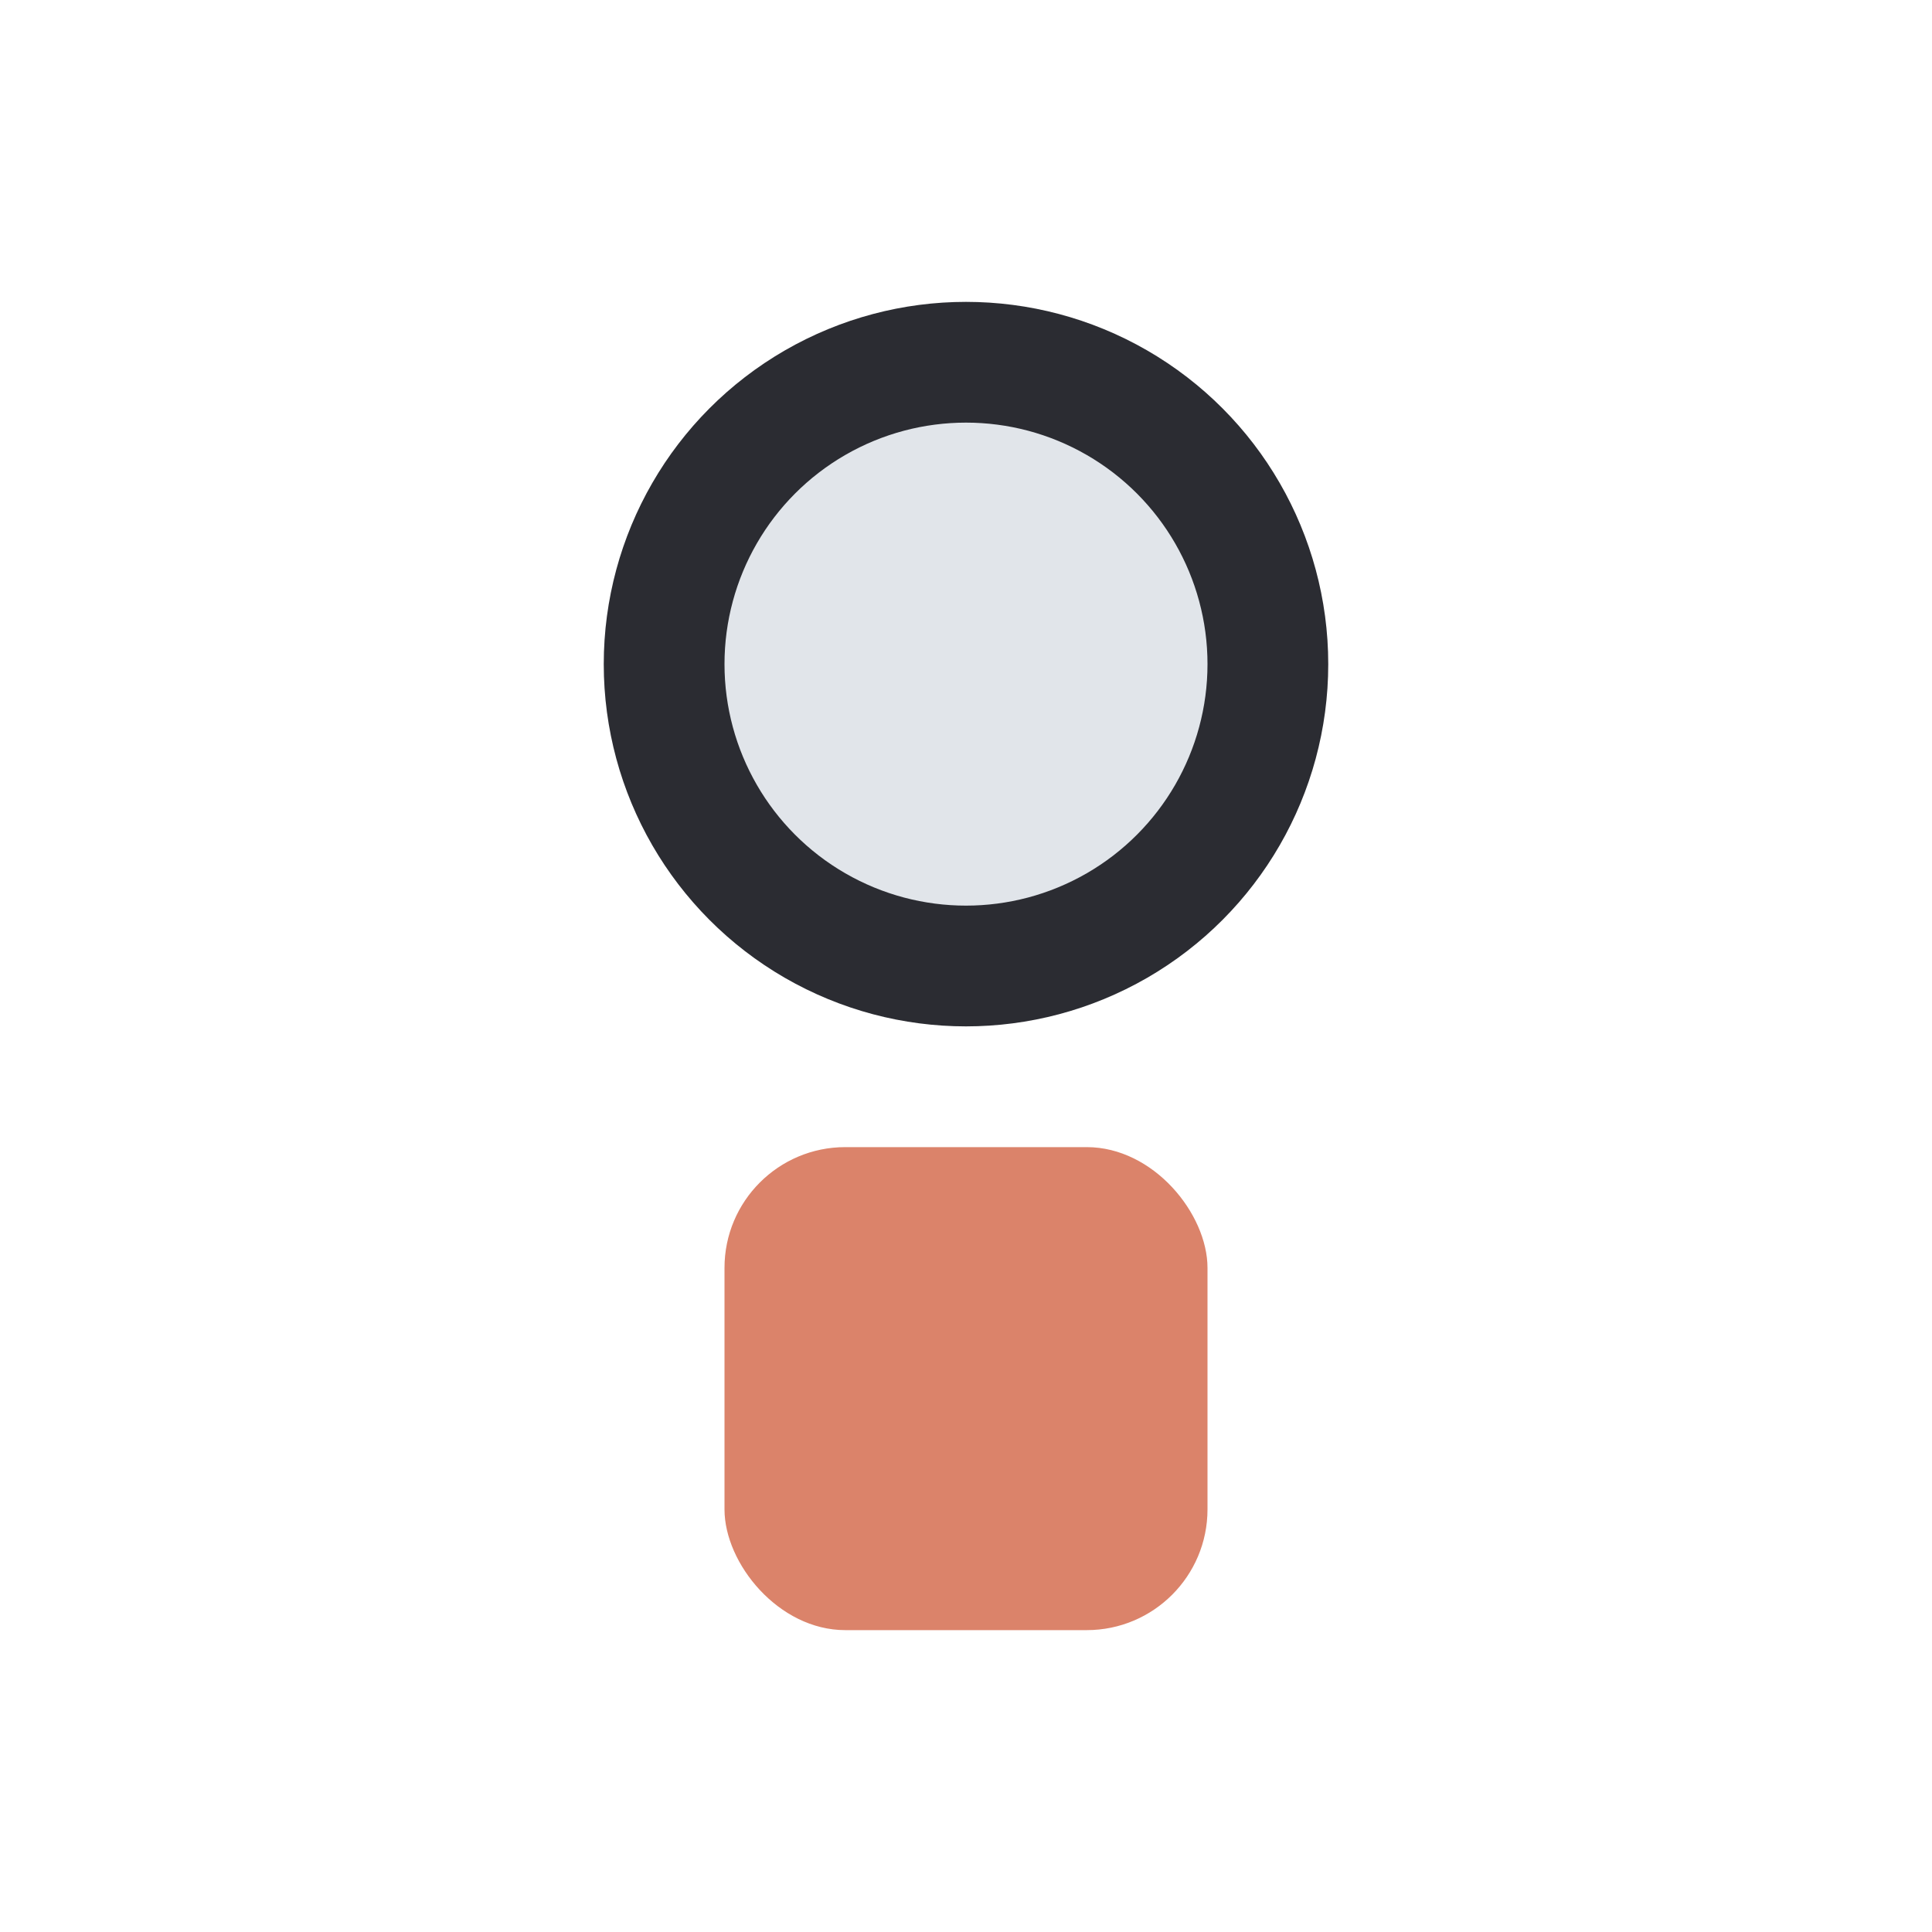 <?xml version="1.0" encoding="UTF-8"?>
<svg xmlns="http://www.w3.org/2000/svg" width="32" height="32" viewBox="0 0 32 32"><circle cx="16" cy="11" r="5" fill="#E1E5EA" stroke="#2B2C32" stroke-width="2"/><rect x="12" y="19" width="8" height="8" rx="2" fill="#DB836A"/></svg>